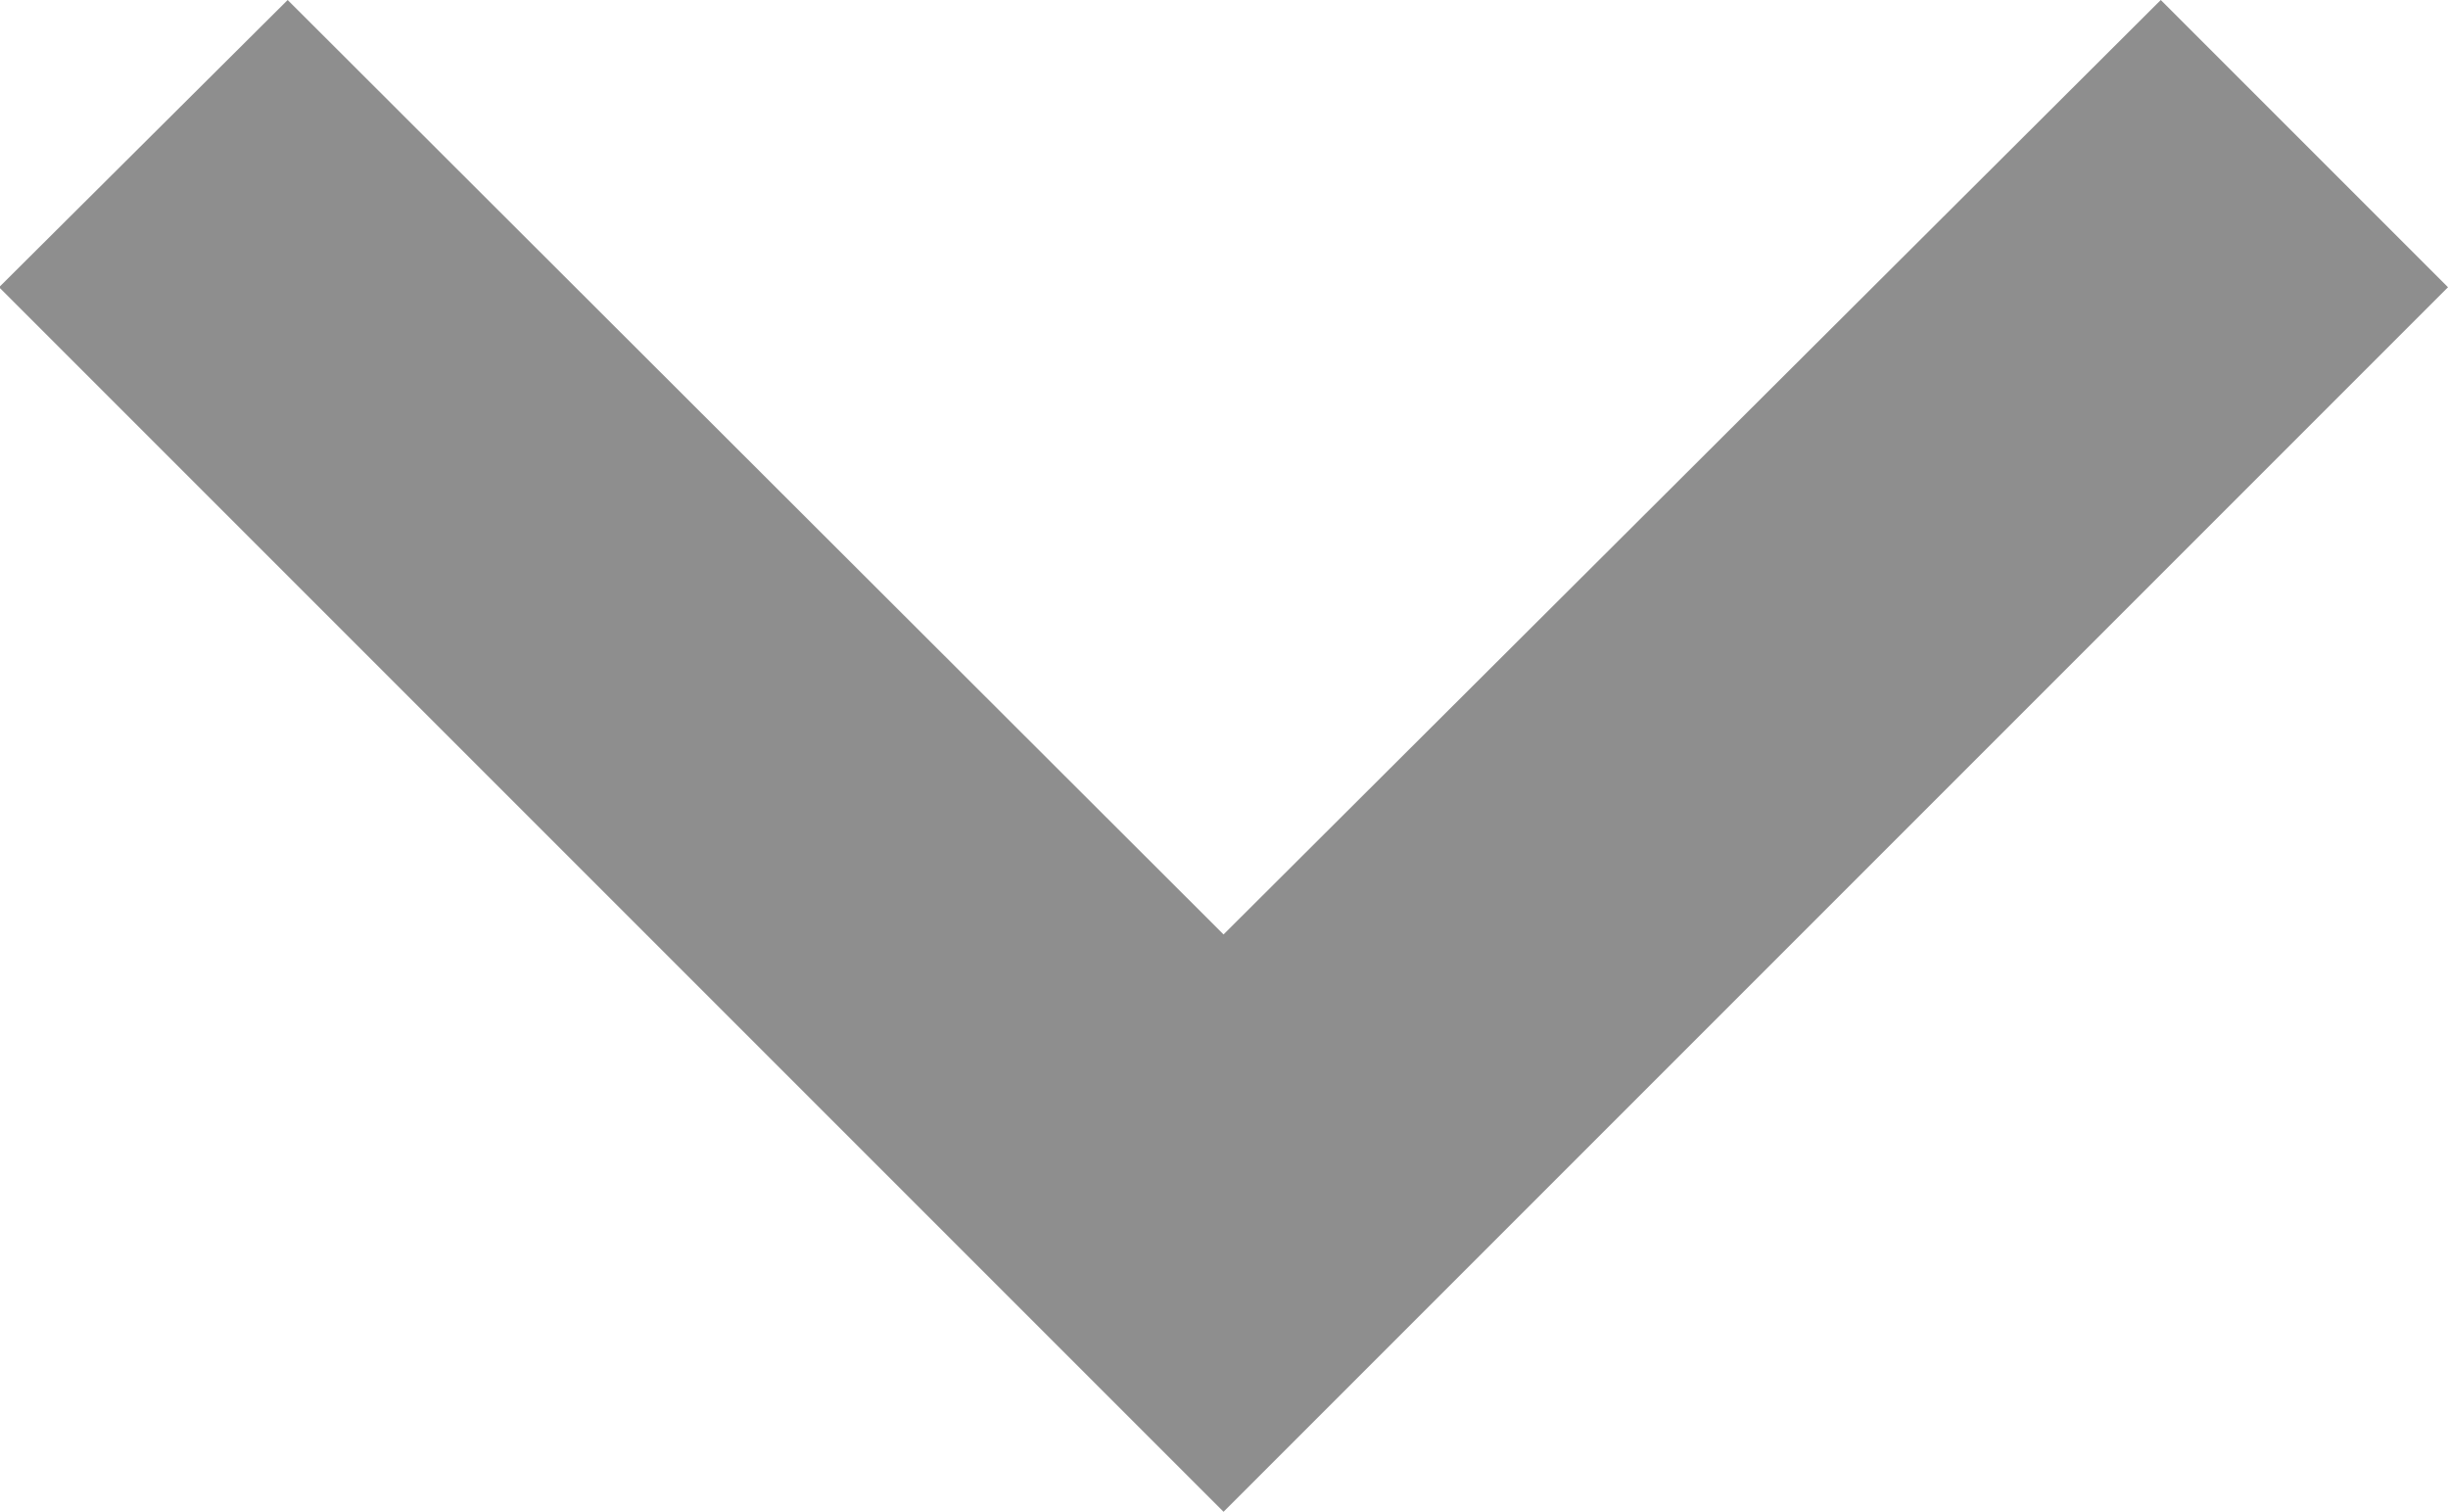 <svg xmlns="http://www.w3.org/2000/svg" width="16.194" height="10" viewBox="0 0 16.194 10">
  <path id="ic_keyboard_arrow_right_24px" d="M0,14.291,6.181,8.1,0,1.9,1.9,0,10,8.1l-8.1,8.1Z" transform="translate(16.194) rotate(90)" fill="#8e8e8e"/>
</svg>
